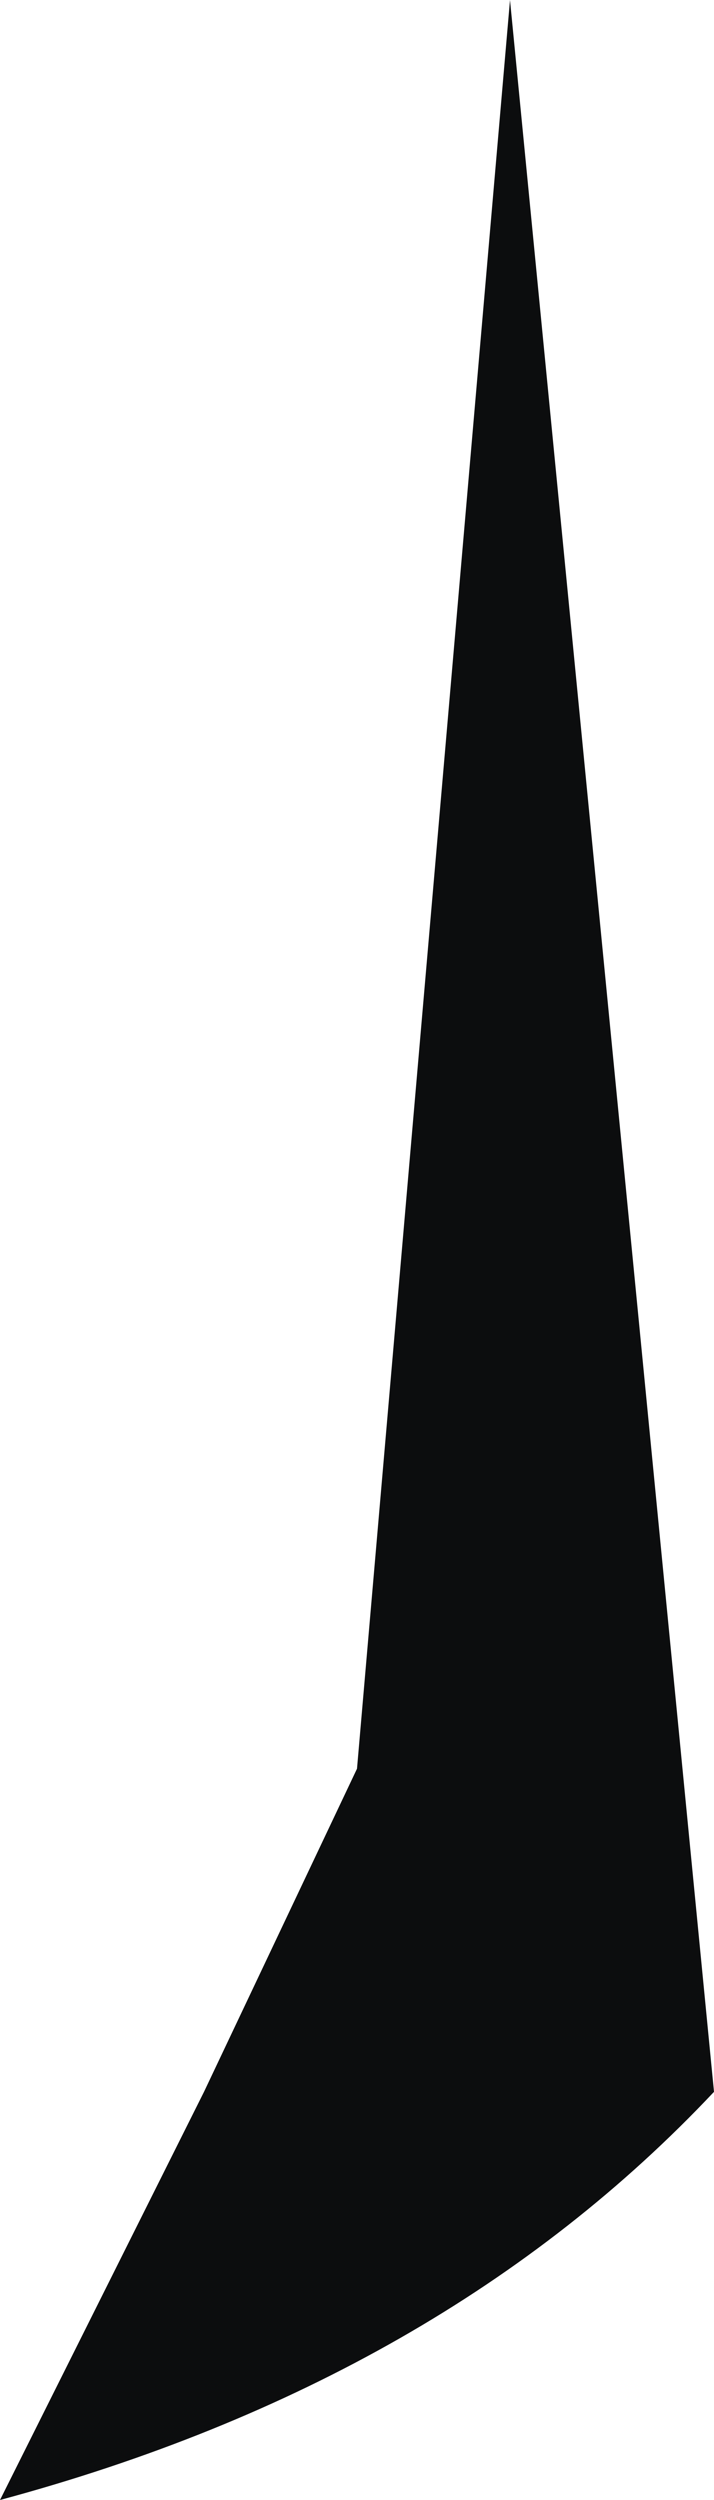 <?xml version="1.0" encoding="UTF-8" standalone="no"?>
<svg xmlns:xlink="http://www.w3.org/1999/xlink" height="7.35px" width="2.1px" xmlns="http://www.w3.org/2000/svg">
  <g transform="matrix(1.0, 0.0, 0.0, 1.0, -13.45, 40.7)">
    <path d="M14.95 -40.7 L15.55 -34.55 Q14.75 -33.7 13.45 -33.35 L14.05 -34.55 14.5 -35.5 14.95 -40.7" fill="#0c0d0e" fill-rule="evenodd" stroke="none"/>
  </g>
</svg>
